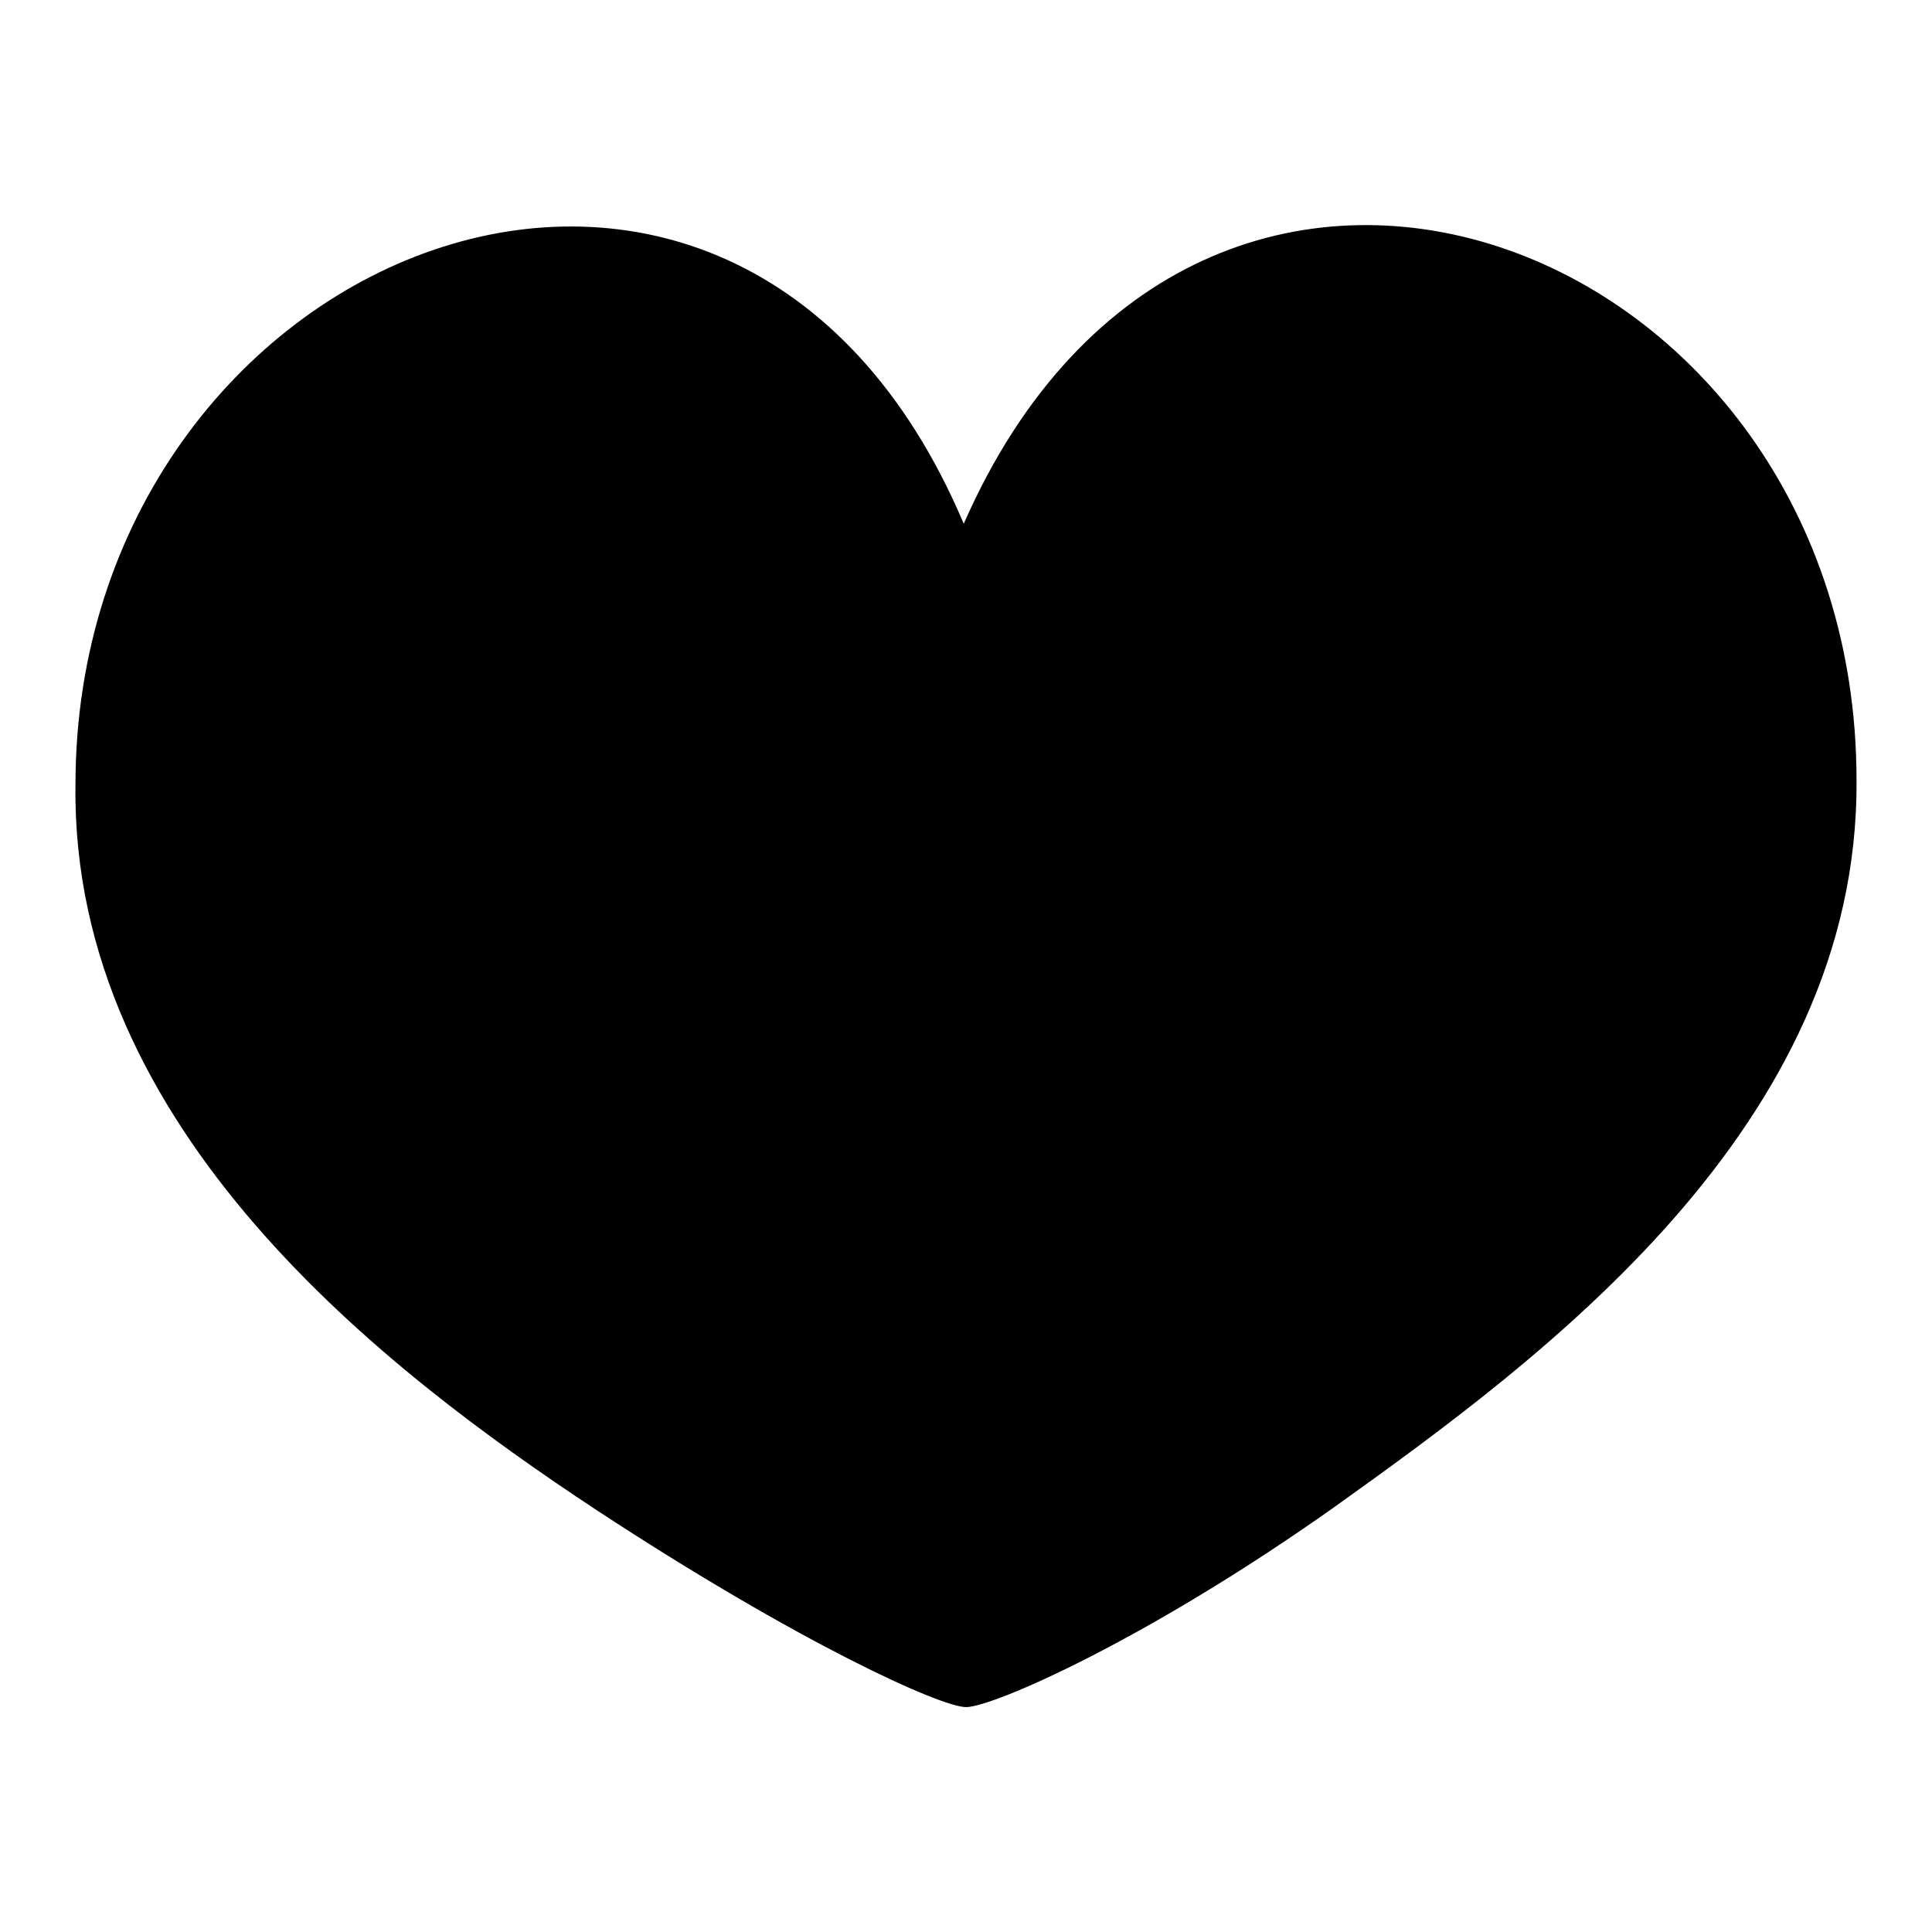 <?xml version="1.0" encoding="utf-8"?>
<!-- Svg Vector Icons : http://www.onlinewebfonts.com/icon -->
<!DOCTYPE svg PUBLIC "-//W3C//DTD SVG 1.1//EN" "http://www.w3.org/Graphics/SVG/1.1/DTD/svg11.dtd">
<svg version="1.1" xmlns="http://www.w3.org/2000/svg" xmlns:xlink="http://www.w3.org/1999/xlink" x="0px" y="0px" viewBox="0 0 256 256" enable-background="new 0 0 256 256" xml:space="preserve">
<g><g><path fill="#000000" d="M127.7,69.4C97.3-2.5,10,33,10,104c-0.6,45.8,41.2,77.7,68.9,96c27.1,17.8,45.8,26.2,49.1,26.2c3.6,0,24.1-9,48.8-26.5c27.4-19.6,69.5-50.3,69.2-96.3C246,31.5,159-1.9,127.7,69.4z"/></g></g>
</svg>